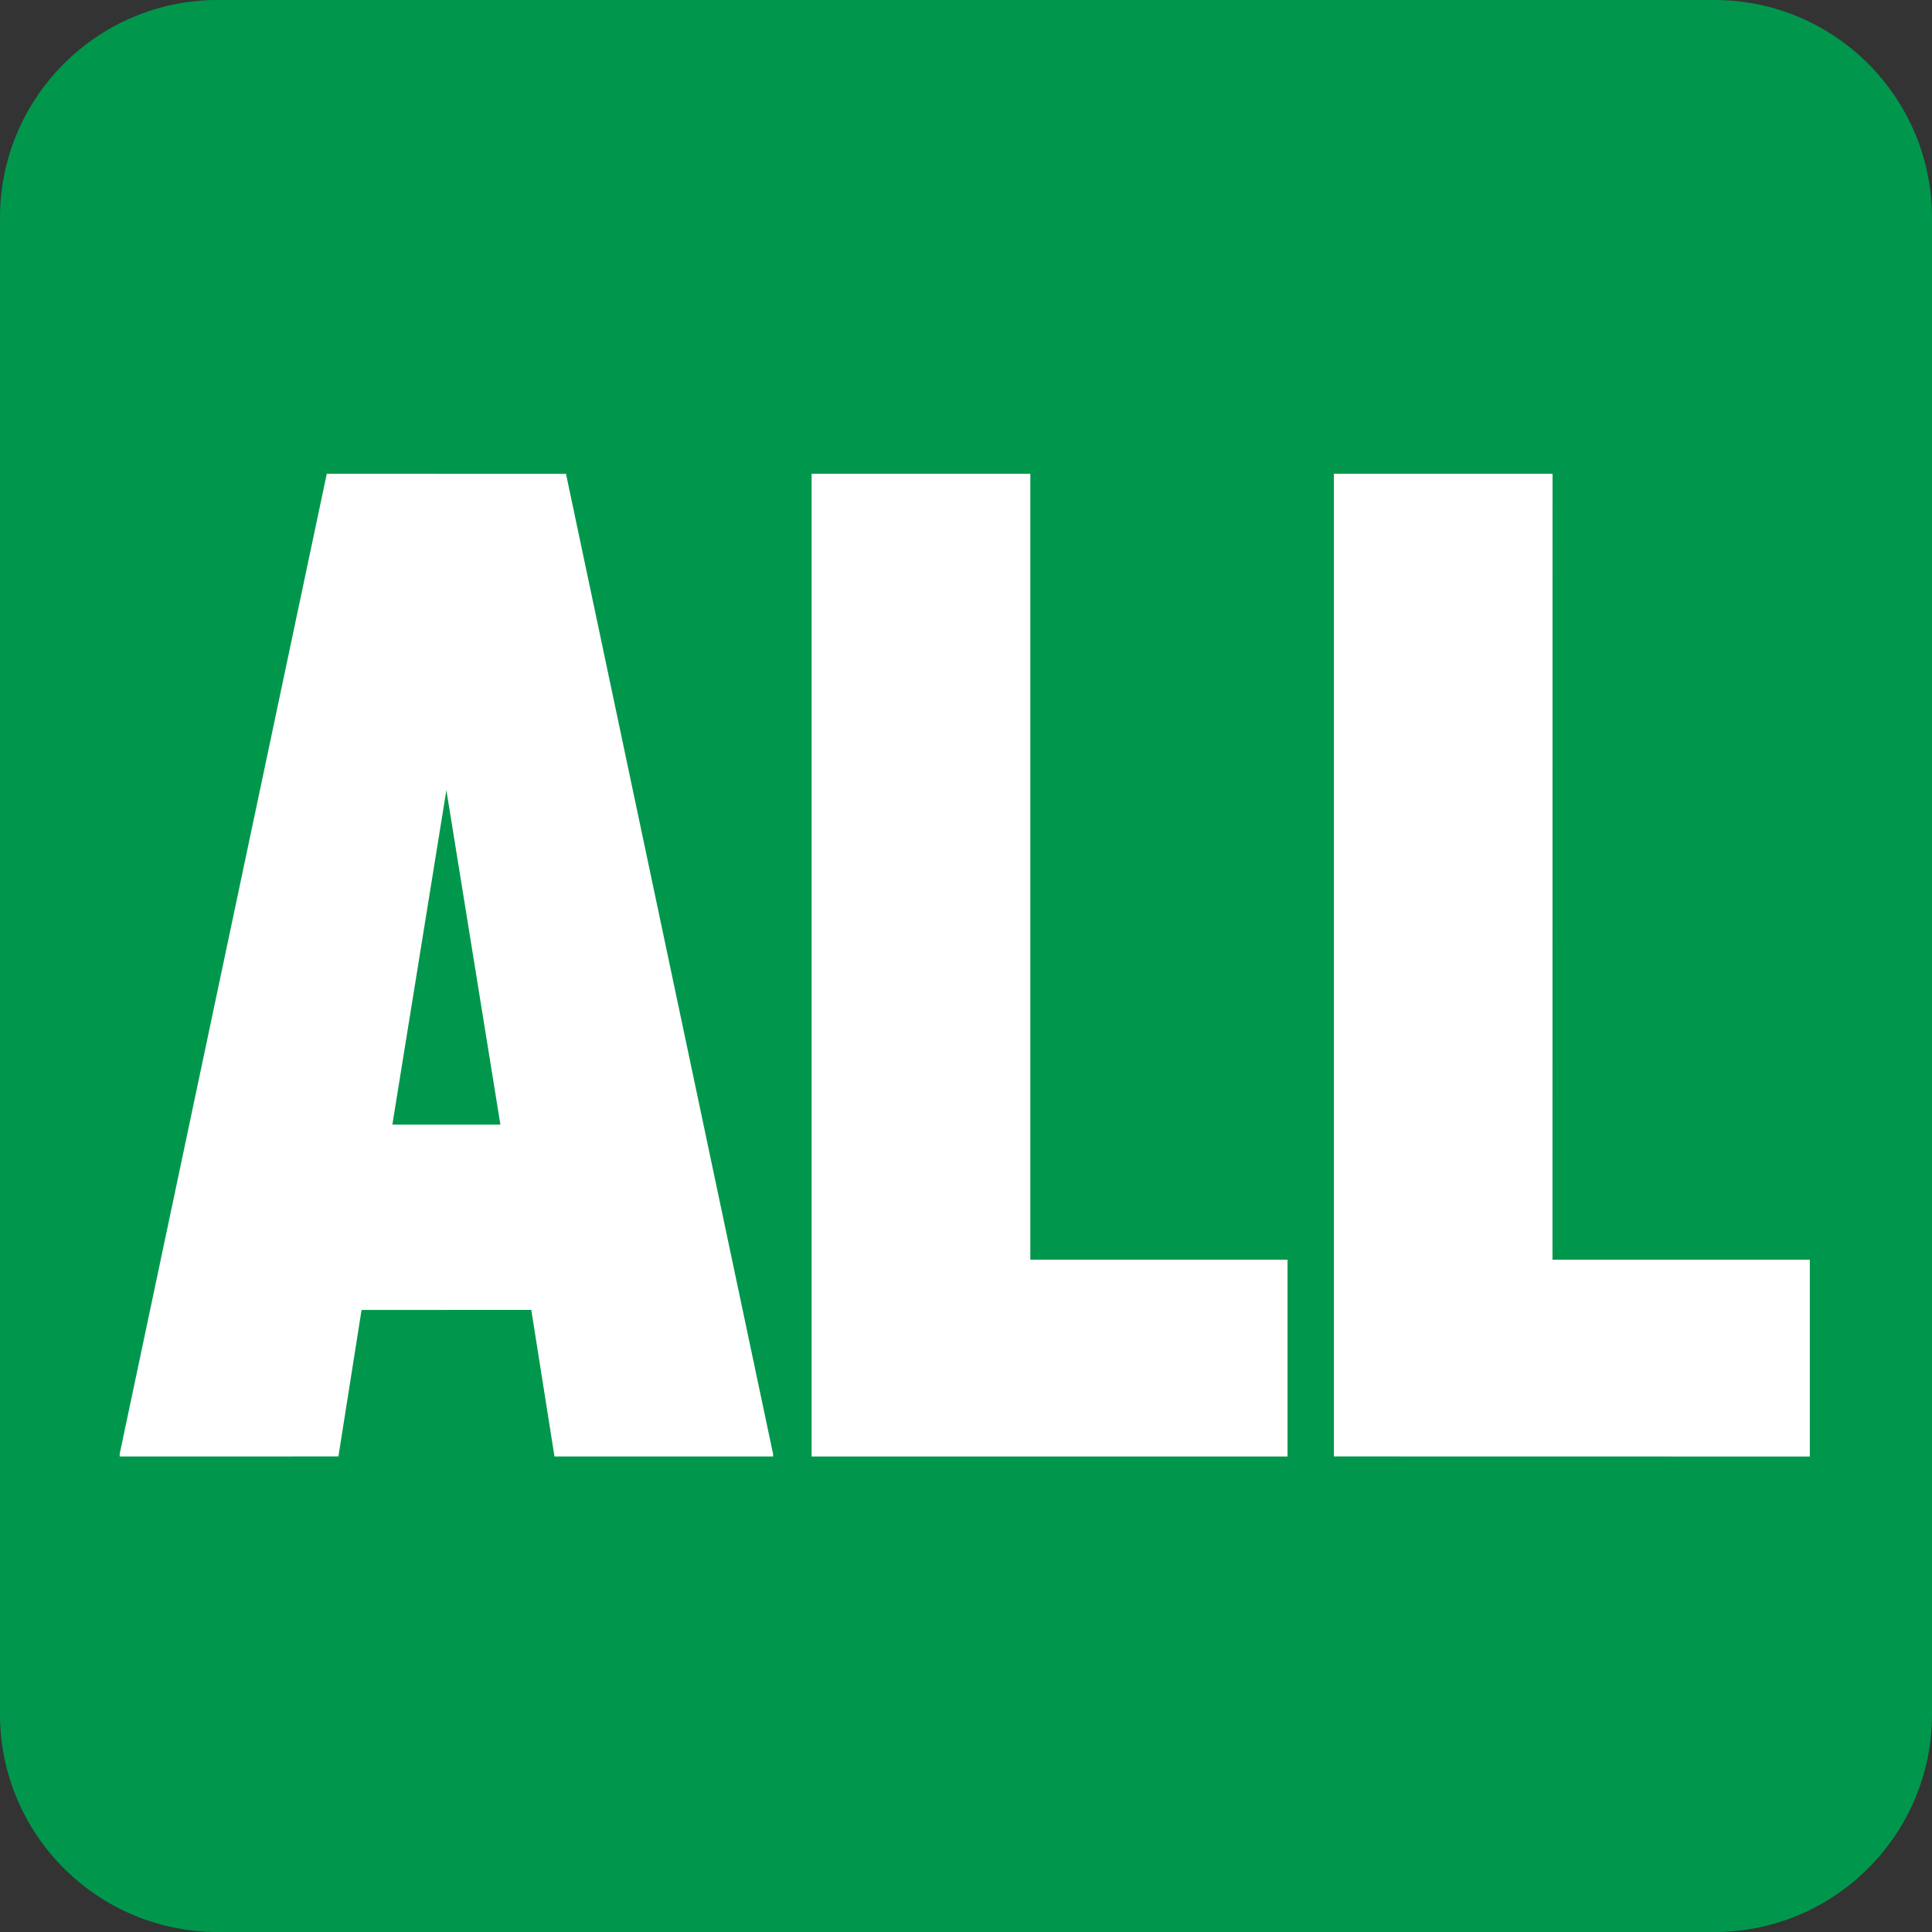 <?xml version="1.0" encoding="utf-8"?>
<!-- Generator: Adobe Illustrator 27.2.0, SVG Export Plug-In . SVG Version: 6.00 Build 0)  -->
<svg version="1.1" id="Layer_1" xmlns="http://www.w3.org/2000/svg" xmlns:xlink="http://www.w3.org/1999/xlink" x="0px" y="0px"
	 viewBox="0 0 720 720.011" enable-background="new 0 0 720 720.011" xml:space="preserve">
<rect x="0" y="0" width="720" height="720.011" fill="#333333" stroke="none"/>
<path fill="#00974C" d="M638.847,720.011H81.176C36.367,720.011,0,683.678,0,638.852V81.17C0,36.345,36.367,0,81.176,0h557.671
	C683.684,0,720,36.345,720,81.17v557.682C720,683.678,683.684,720.011,638.847,720.011z"/>
<path fill="#FFFFFF" d="M206.64,542.792l-8.649-54.639l-63.25,0.033l-8.627,54.584l-81.512,0.022v-0.975l77.176-365.249
	l89.147,0.011l77.176,365.26l0.023,0.952H206.64z M166.351,294.465l-20.133,124.652h40.266L166.351,294.465z"/>
<polygon fill="#FFFFFF" points="302.464,542.792 302.464,176.558 383.976,176.558 383.976,469.454 479.828,469.454 479.828,542.792 
	"/>
<polygon fill="#FFFFFF" points="497.099,542.77 497.099,176.558 578.588,176.569 578.56,469.454 674.463,469.454 674.463,542.804 
	"/>
</svg>
